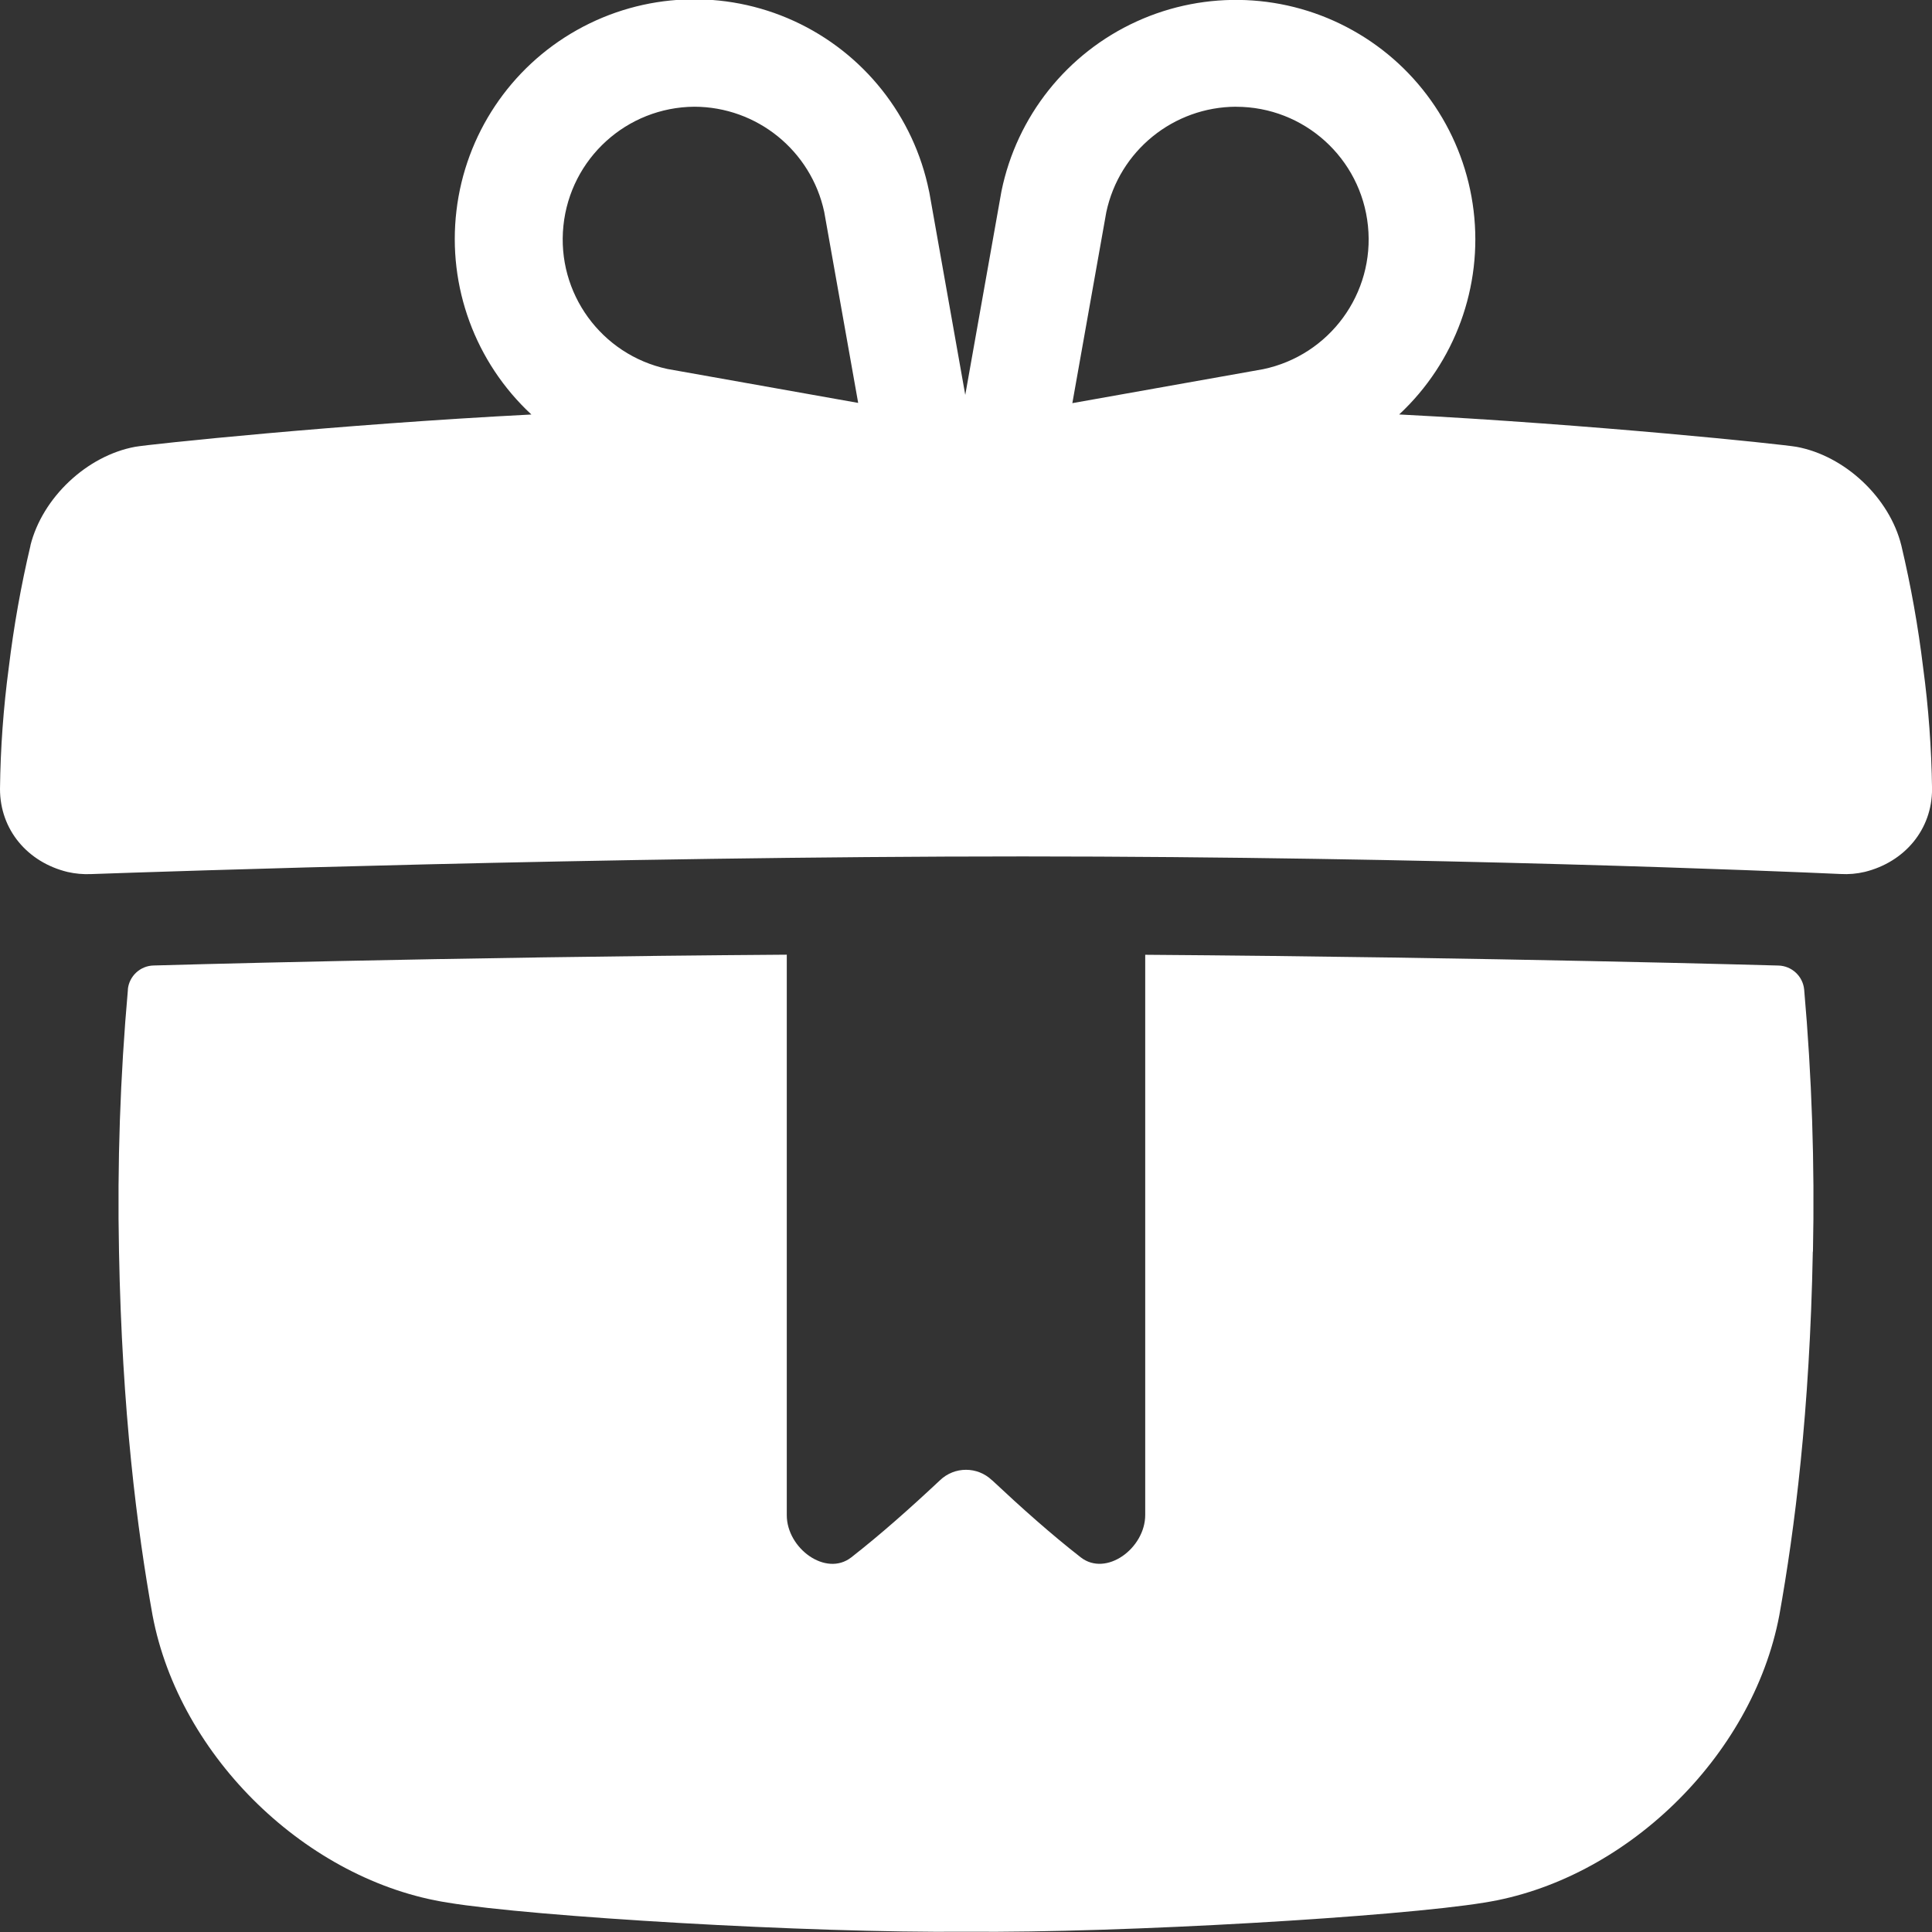 <?xml version="1.0" encoding="UTF-8"?> <svg xmlns="http://www.w3.org/2000/svg" viewBox="0 0 42.00 42.00" data-guides="{&quot;vertical&quot;:[],&quot;horizontal&quot;:[]}"><rect x="0" y="0" width="42.00" height="42.00" fill="#333333" stroke="none"/><defs></defs><path fill="#ffffff" stroke="none" fill-opacity="1" stroke-width="1" stroke-opacity="1" fill-rule="evenodd" id="tSvgde009c8b73" title="Path 1" d="M39.221 21.512C39.193 21.222 38.952 20.997 38.66 20.99C38.66 20.99 32.393 20.81 24.896 20.756C24.896 24.815 24.896 28.875 24.896 32.934C24.896 33.658 24.047 34.286 23.494 33.855C22.854 33.356 22.211 32.783 21.566 32.178C21.566 32.178 21.566 32.179 21.566 32.18C21.249 31.876 20.751 31.876 20.434 32.18C19.789 32.785 19.144 33.358 18.506 33.856C17.955 34.286 17.102 33.66 17.104 32.936C17.104 28.875 17.104 24.814 17.104 20.754C9.607 20.806 3.34 20.989 3.34 20.989C3.048 20.995 2.807 21.22 2.779 21.51C2.78 21.51 2.78 21.51 2.781 21.51C2.612 23.405 2.548 25.307 2.587 27.208C2.653 30.693 2.981 33.246 3.316 35.114C3.9 38.209 6.692 40.888 9.737 41.362C11.584 41.666 17.574 42.025 20.998 41.994C24.424 42.025 30.412 41.665 32.259 41.362C35.304 40.888 38.096 38.207 38.681 35.114C39.015 33.246 39.343 30.695 39.409 27.208C39.41 27.209 39.411 27.209 39.412 27.21C39.452 25.308 39.388 23.407 39.221 21.512Z"></path><path fill="#ffffff" stroke="none" fill-opacity="1" stroke-width="1" stroke-opacity="1" fill-rule="evenodd" id="tSvgf3295979e7" title="Path 2" d="M40.012 19C40.189 19.01 40.367 18.995 40.539 18.954C41.402 18.741 42.004 18.035 42.001 17.149C41.989 16.267 41.925 15.386 41.807 14.511C41.699 13.619 41.541 12.734 41.334 11.86C41.077 10.816 40.104 9.908 39.057 9.714C38.745 9.658 34.639 9.227 30.415 9.01C30.416 9.01 30.417 9.009 30.418 9.009C31.632 7.877 32.234 6.231 32.035 4.582C31.837 2.933 30.864 1.476 29.415 0.664C27.968 -0.149 26.217 -0.222 24.706 0.468C23.195 1.158 22.104 2.528 21.771 4.156C21.509 5.632 21.246 7.109 20.984 8.585C20.724 7.118 20.463 5.651 20.203 4.184C20.201 4.174 20.198 4.164 20.196 4.154C19.865 2.523 18.774 1.149 17.26 0.456C15.747 -0.236 13.993 -0.162 12.543 0.653C11.093 1.467 10.118 2.927 9.923 4.579C9.726 6.231 10.331 7.878 11.552 9.011C7.339 9.227 3.254 9.657 2.939 9.713C1.89 9.906 0.921 10.817 0.661 11.859C0.662 11.859 0.662 11.859 0.663 11.859C0.456 12.733 0.299 13.619 0.191 14.51C0.074 15.386 0.01 16.267 0 17.151C0 18.041 0.602 18.746 1.47 18.956C1.636 18.994 1.807 19.009 1.976 19.002C3.452 18.95 13.189 18.618 22.237 18.618C31.14 18.621 38.69 18.94 40.012 19ZM26.872 2.32C26.872 2.32 26.872 2.321 26.872 2.321C28.349 2.321 29.588 3.439 29.738 4.909C29.89 6.377 28.905 7.724 27.459 8.026C26.077 8.272 24.694 8.518 23.312 8.764C23.558 7.38 23.804 5.996 24.05 4.612C24.334 3.278 25.509 2.325 26.872 2.32ZM15.094 2.32C16.456 2.323 17.632 3.275 17.918 4.607C18.164 5.991 18.41 7.375 18.656 8.759C17.273 8.513 15.891 8.267 14.508 8.021C13.071 7.711 12.097 6.37 12.248 4.909C12.399 3.445 13.624 2.331 15.094 2.32Z"></path></svg> 